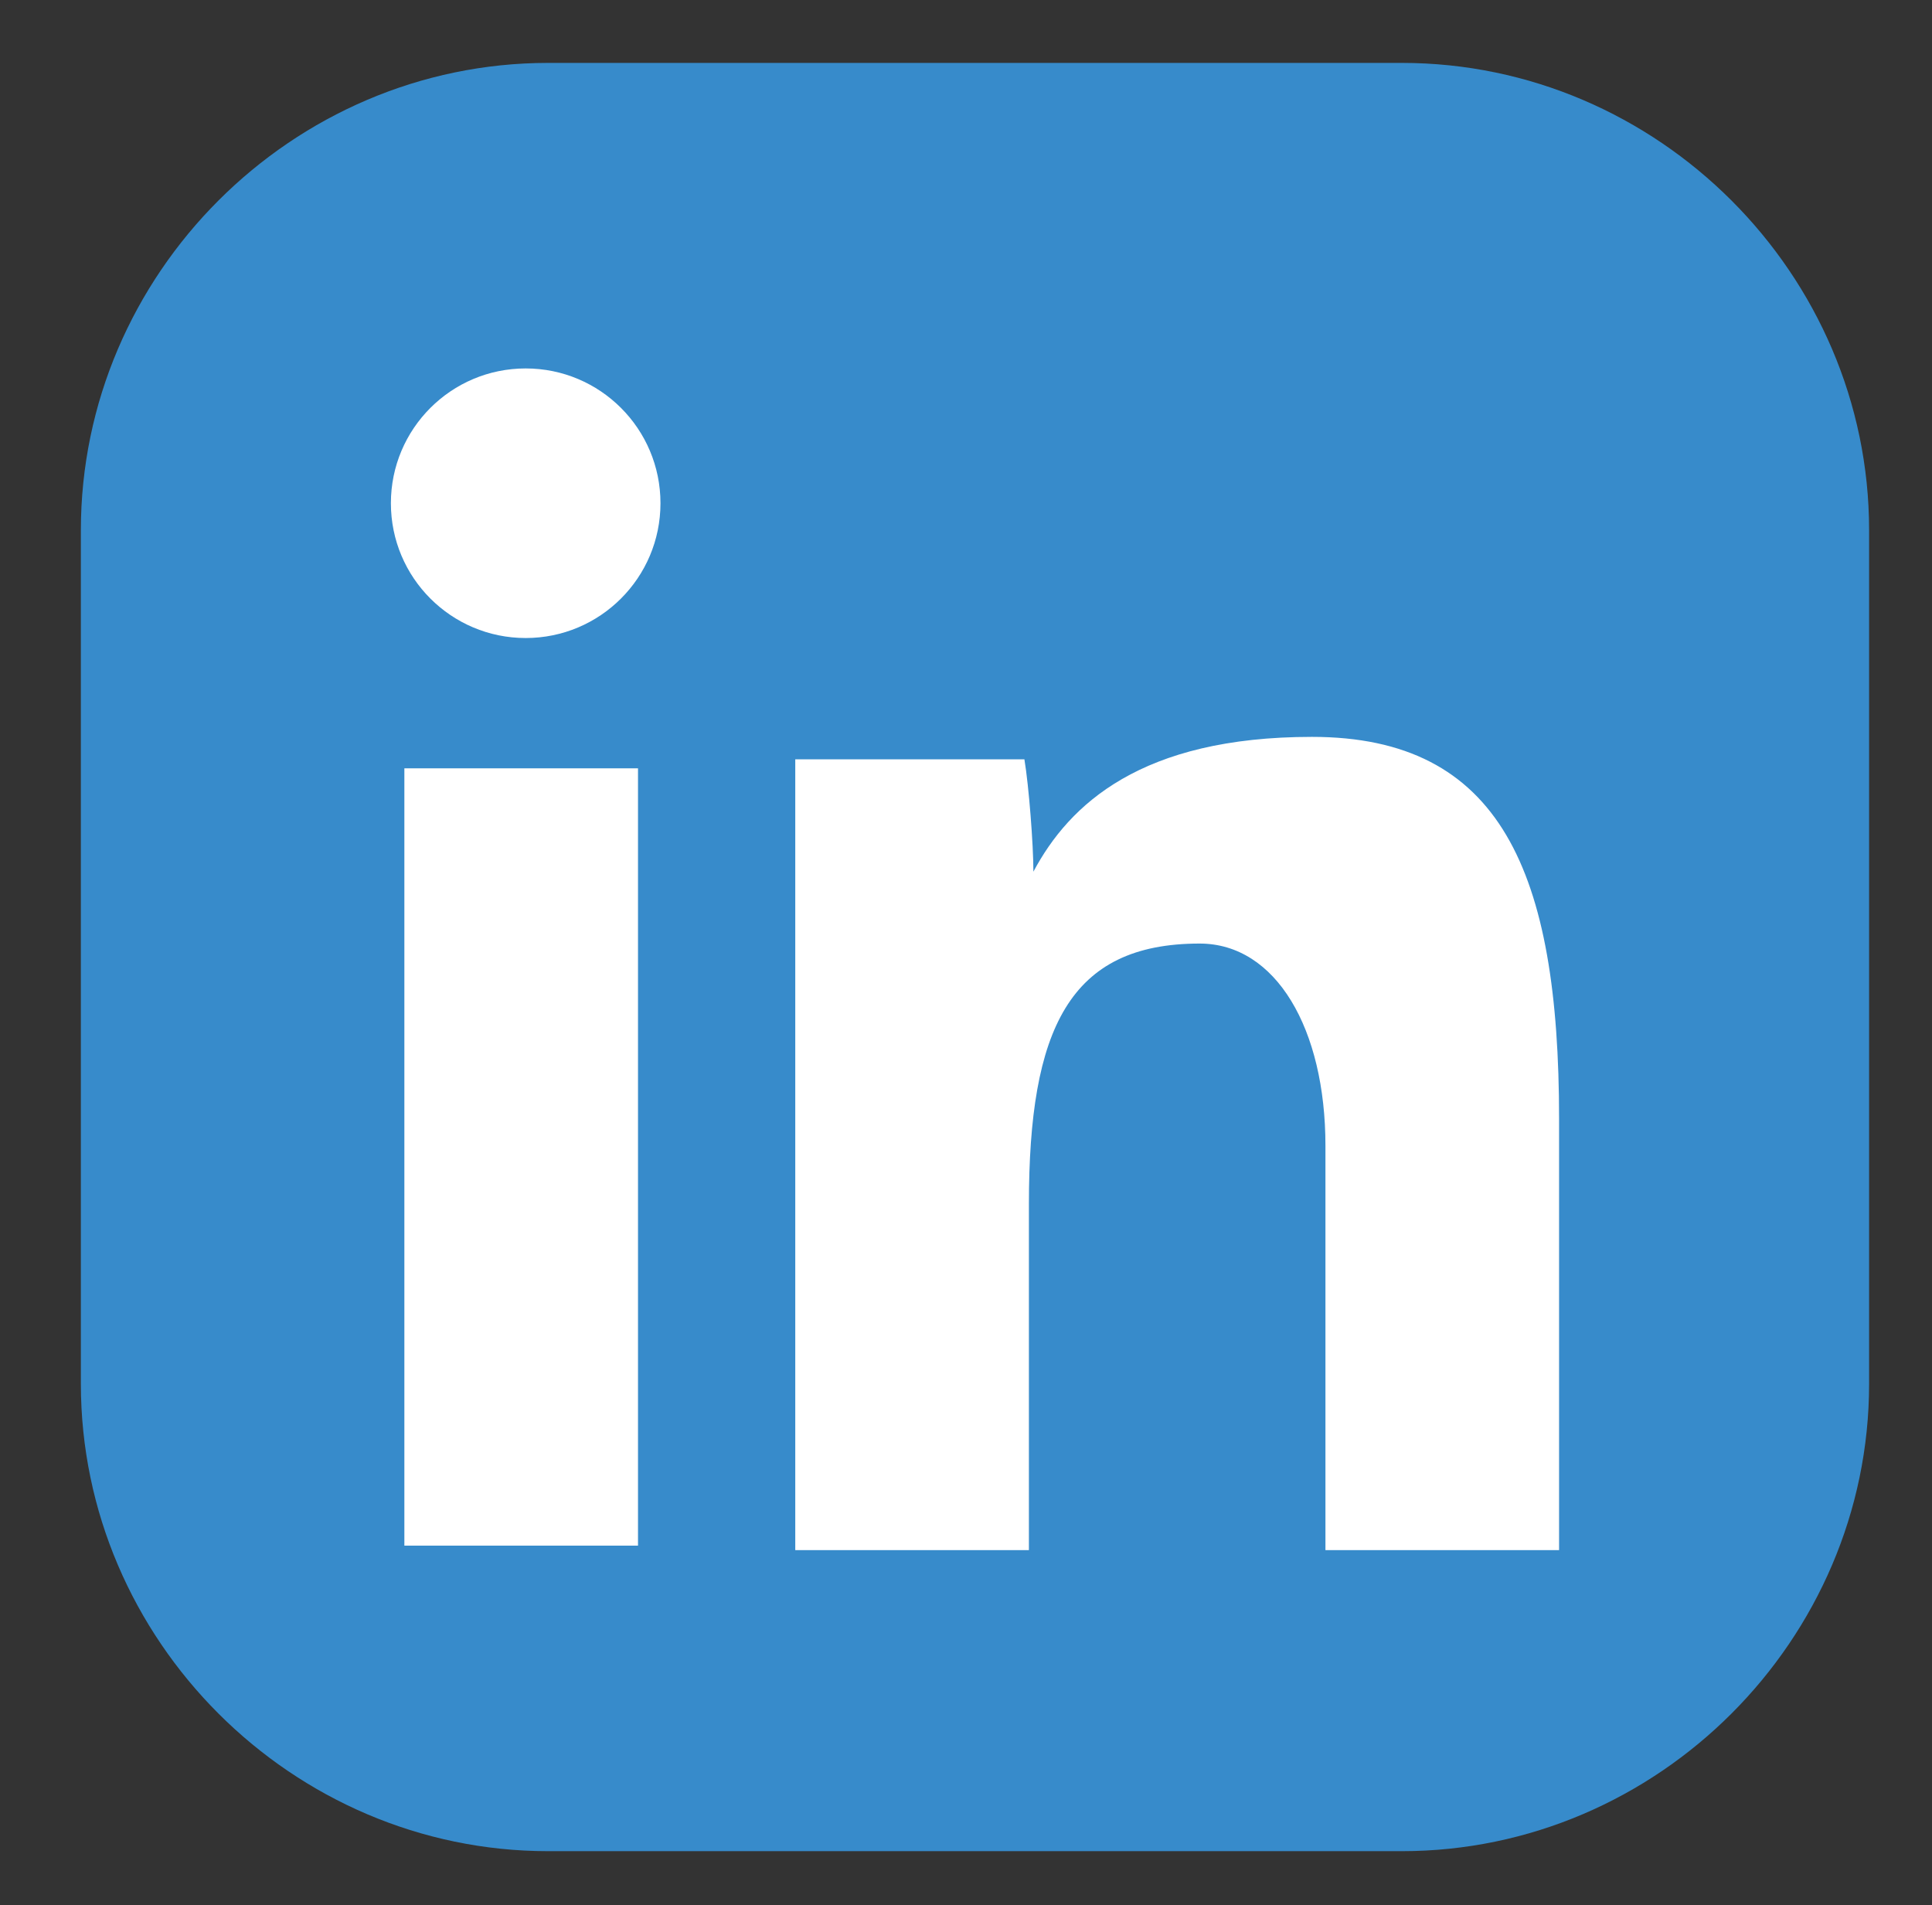 <?xml version="1.0" encoding="utf-8"?>
<!-- Generator: Adobe Illustrator 25.0.1, SVG Export Plug-In . SVG Version: 6.00 Build 0)  -->
<svg version="1.1" id="Layer_1" xmlns="http://www.w3.org/2000/svg" xmlns:xlink="http://www.w3.org/1999/xlink" x="0px" y="0px"
	 viewBox="0 0 43 42.4" style="enable-background:new 0 0 43 42.4;" xml:space="preserve">
<rect x="0" y="0" width="43" height="42.4" fill="#333333" stroke="none"/>
<style type="text/css">
	.st0{fill:#378BCB;}
	.st1{fill:#FFFFFF;}
</style>
<g>
	<g>
		<path class="st0" d="M41.6,11.8v19c0,5.7-4.7,10.4-10.4,10.4h-19c-5.7,0-10.4-4.7-10.4-10.4v-19c0-5.7,4.7-10.4,10.4-10.4h19
			C36.9,1.4,41.6,6.1,41.6,11.8z"/>
	</g>
	<g>
		<path class="st1" d="M9,17.1h5.2v17.3H9V17.1z"/>
		<path class="st1" d="M17.7,22.5c0-1.8,0-4,0-5.6h5.1c0.1,0.6,0.2,1.9,0.2,2.5c0.8-1.5,2.4-3,6.2-3c4.2,0,5.5,3,5.5,8.5v9.6h-5.2
			v-9c0-2.6-1.1-4.5-2.8-4.5c-2.9,0-3.8,1.9-3.8,5.8v7.7h-5.2V22.5z"/>
		<circle class="st1" cx="11.7" cy="11.2" r="3"/>
	</g>
</g>
</svg>
